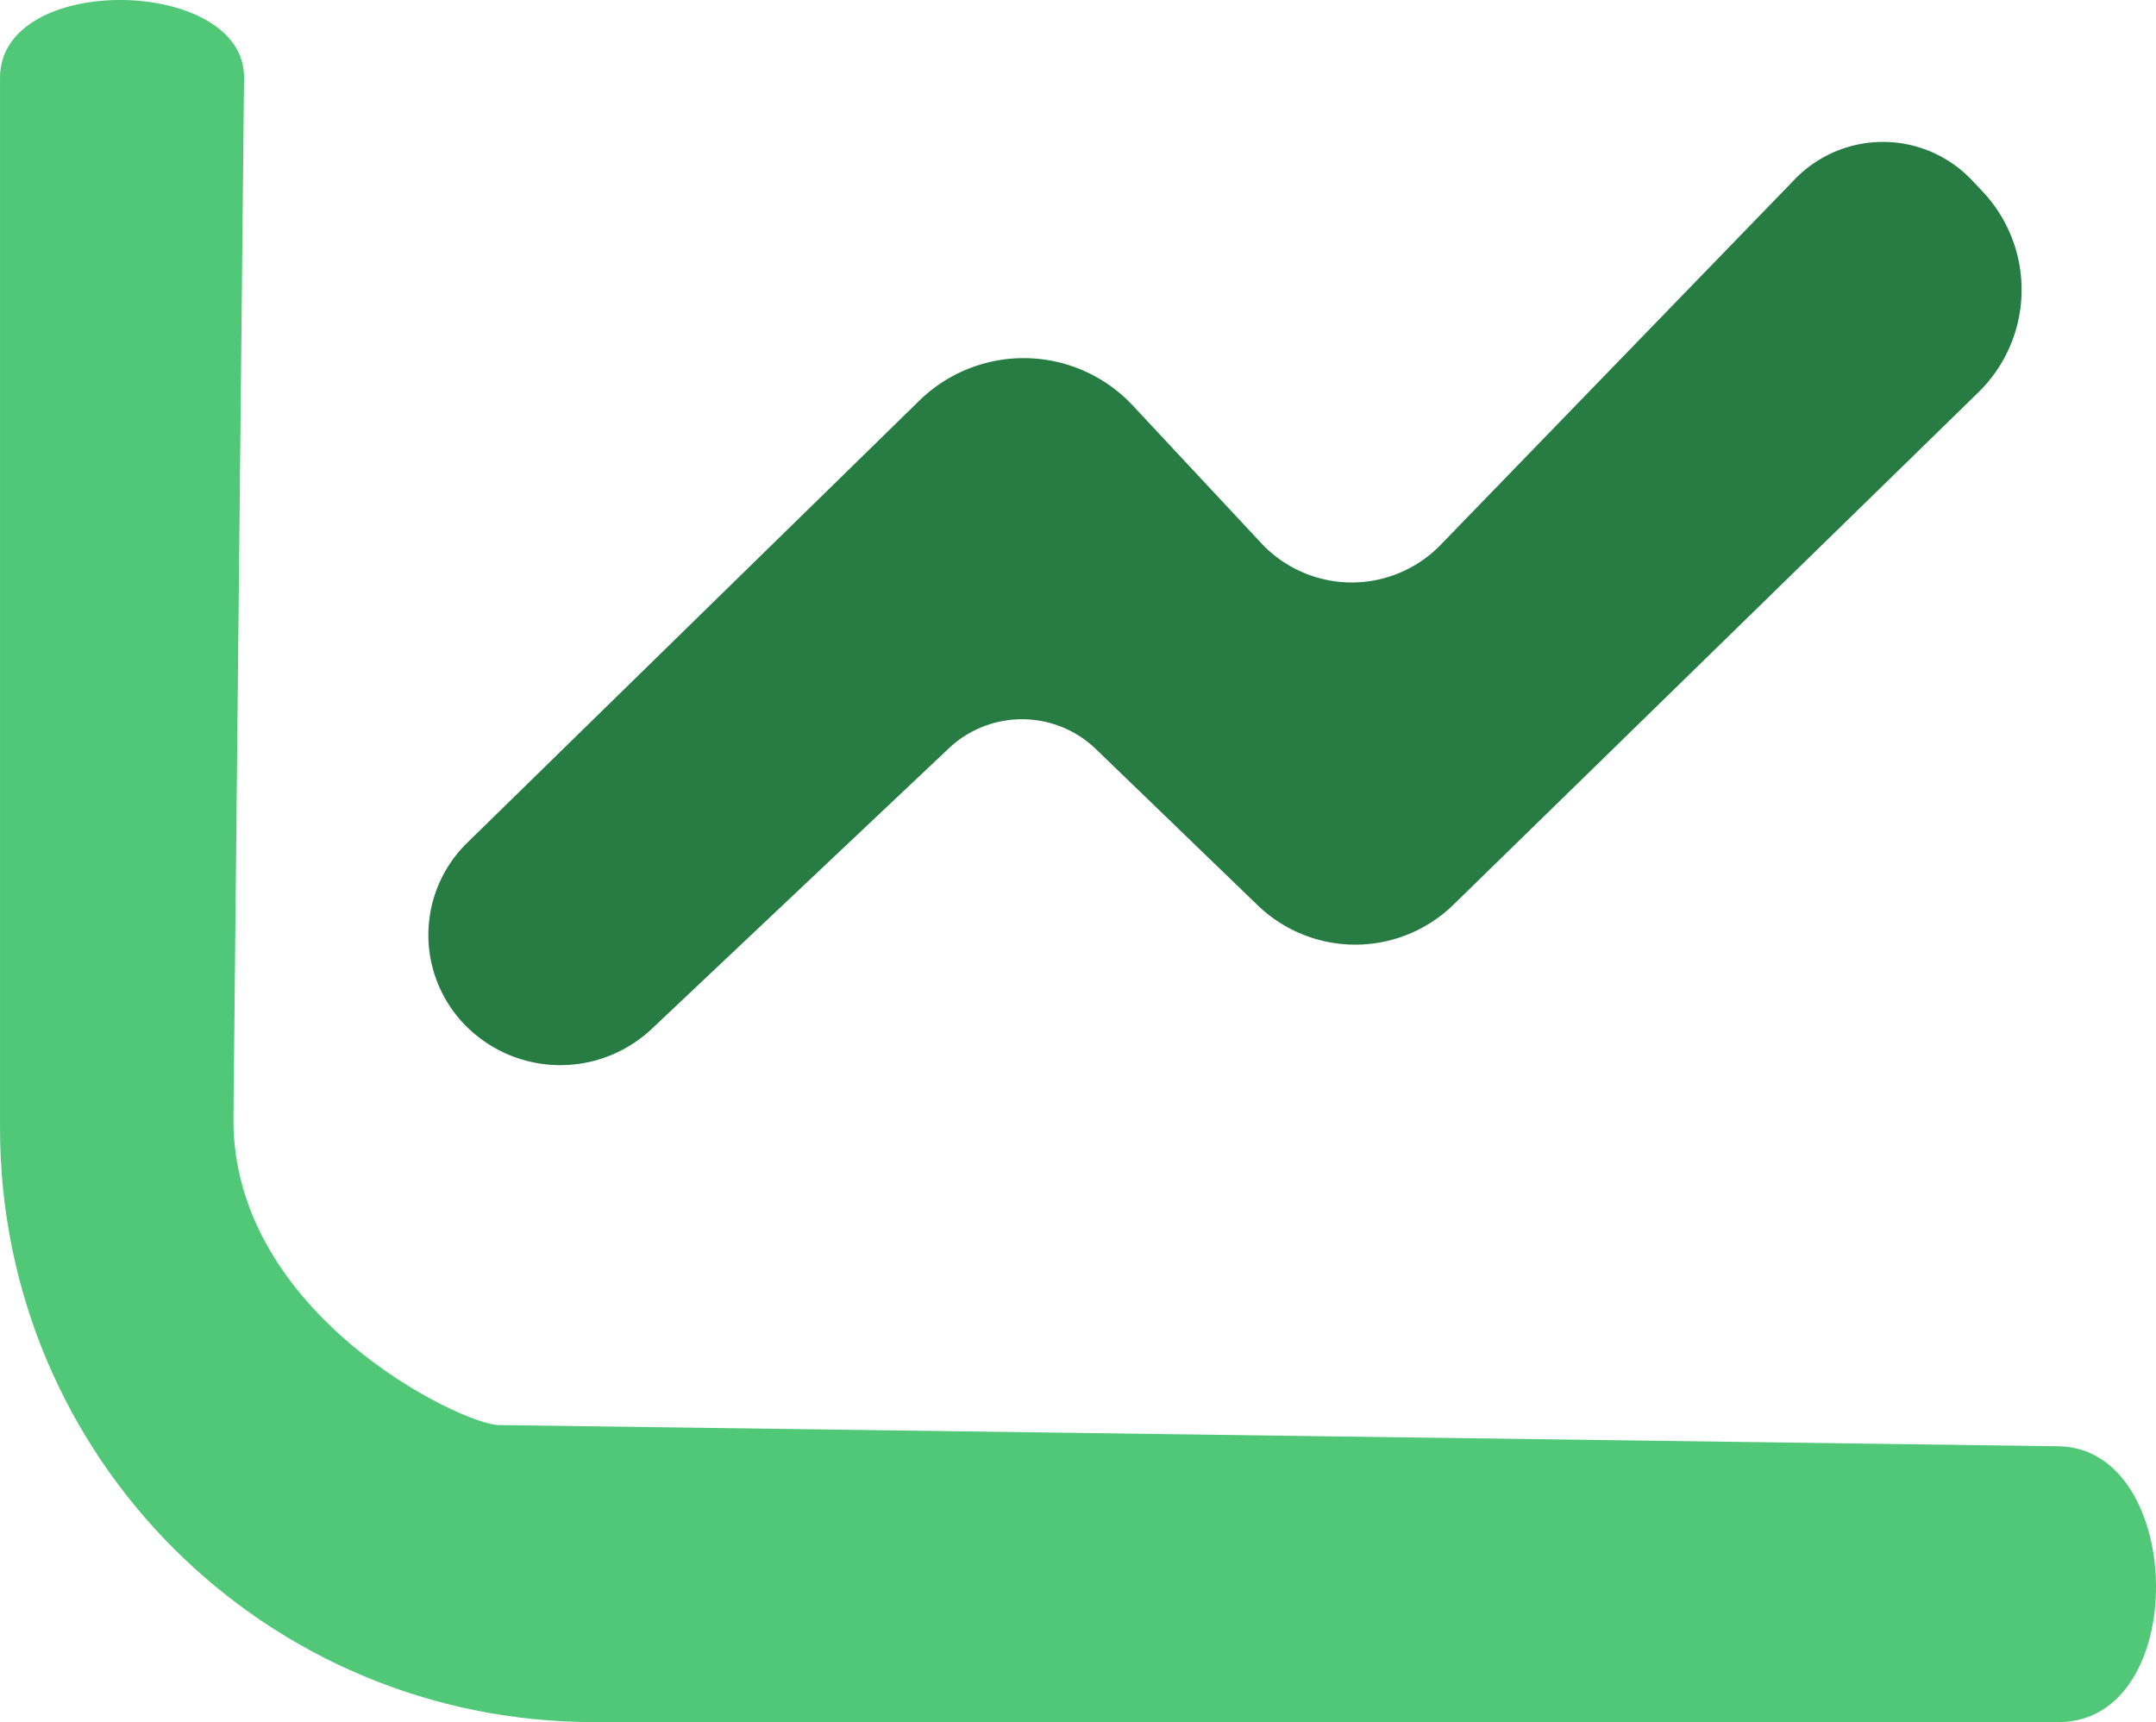 <?xml version="1.0" encoding="UTF-8" standalone="no"?>
<!-- Created with Inkscape (http://www.inkscape.org/) -->

<svg
   width="189.733"
   height="151.569"
   viewBox="0 0 189.733 151.569"
   version="1.1"
   id="svg1"
   xml:space="preserve"
   xmlns="http://www.w3.org/2000/svg"
   xmlns:svg="http://www.w3.org/2000/svg"><defs
     id="defs1" /><g
     id="layer1"
     transform="translate(-7069.367,-2827.409)"><path
       id="path69"
       style="fill:#50c878;fill-opacity:1;stroke-width:1"
       d="m 7090.843,2834.248 c -0.091,8.887 -0.757,74.182 -0.933,91.507 -0.177,17.325 20.097,27.034 23.343,27.078 3.247,0.044 126.045,1.715 137.26,1.867 11.215,0.153 11.683,24.277 0,24.277 -11.683,0 -128.856,0 -128.856,0 -28.968,0 -52.289,-23.321 -52.289,-52.29 0,0 0,-83.092 0,-92.44 0,-9.349 21.567,-8.887 21.476,0 z" /><path
       style="fill:#277c43;fill-opacity:1;stroke:none;stroke-width:1.006;stroke-opacity:1"
       d="m 1160.664,1080.55 40.029,-39.151 a 13.218,13.218 1.305 0 1 18.906,0.431 l 11.37,12.182 a 10.961,10.961 0.533 0 0 15.885,0.148 l 31.363,-32.374 a 10.851,10.851 0.364 0 1 15.682,0.1 l 0.923,0.978 a 12.691,12.691 91.163 0 1 -0.361,17.795 l -46.47,45.363 a 12.45,12.45 179.843 0 1 -17.345,0.048 l -14.313,-13.819 a 9.426,9.426 0.316 0 0 -13.02,-0.072 l -26.295,24.834 a 11.799,11.799 0.818 0 1 -16.444,-0.235 11.411,11.411 90.318 0 1 0.09,-16.227 z"
       id="path70"
       transform="matrix(0.994,0,0,0.994,5956.776,1827.524)" /></g></svg>
